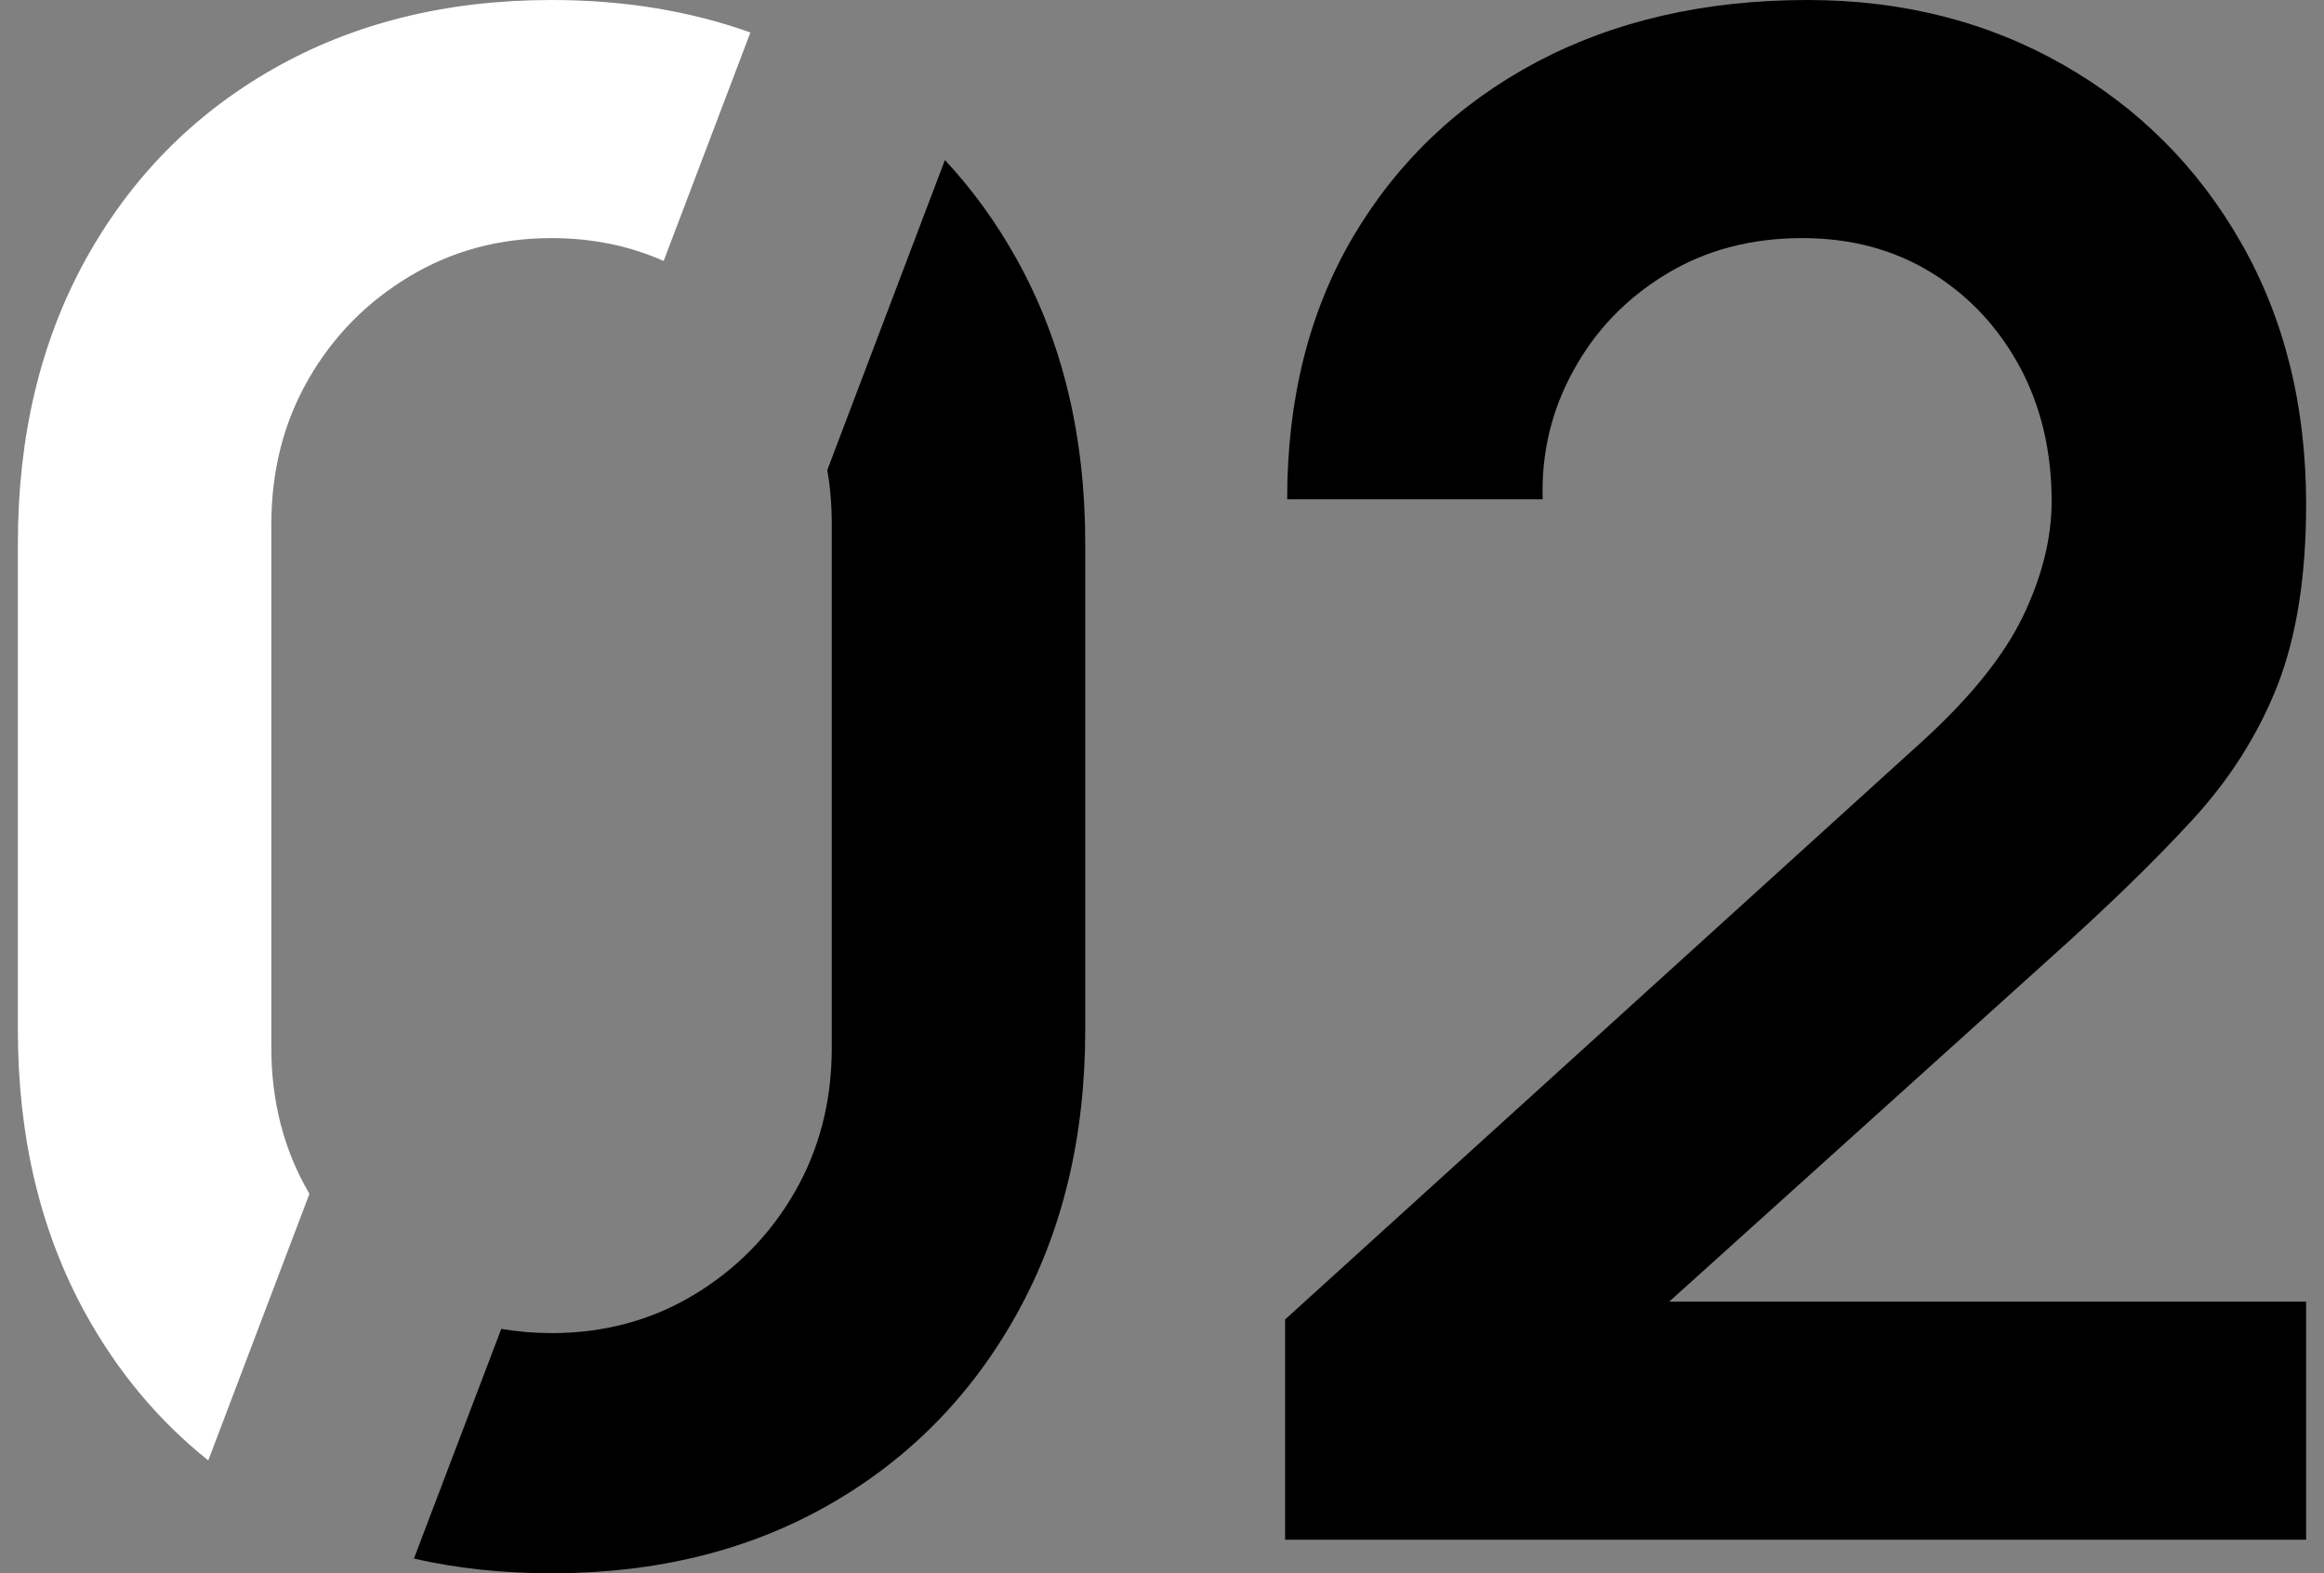 <svg xmlns="http://www.w3.org/2000/svg" width="65" height="44" viewBox="0 0 65 44" fill="none"><rect x="0" y="0" width="65" height="44" fill="#808080" stroke="none"/><g clip-path="url(#clip0_69_1038)"><path d="M28.451 7.275C27.875 6.236 27.201 5.304 26.428 4.476L23.138 13.147C23.224 13.634 23.264 14.145 23.264 14.667V29.304C23.264 30.794 22.919 32.138 22.227 33.34C21.535 34.543 20.59 35.499 19.403 36.215C18.21 36.931 16.884 37.283 15.427 37.283C14.942 37.283 14.476 37.242 14.02 37.165L11.577 43.589C12.787 43.865 14.072 44 15.427 44C18.366 44 20.953 43.361 23.189 42.082C25.431 40.803 27.183 39.013 28.451 36.725C29.719 34.437 30.353 31.797 30.353 28.805V15.195C30.353 12.203 29.719 9.563 28.451 7.275Z" fill="black"></path><path d="M15.427 0C12.487 0 9.894 0.645 7.646 1.924C5.399 3.203 3.647 4.987 2.385 7.275C1.128 9.563 0.5 12.203 0.5 15.195V28.805C0.5 31.797 1.128 34.437 2.385 36.725C3.284 38.356 4.43 39.729 5.825 40.844L8.655 33.387C8.655 33.387 8.638 33.358 8.626 33.34C7.934 32.138 7.589 30.794 7.589 29.304V14.667C7.589 13.165 7.934 11.81 8.626 10.607C9.318 9.404 10.257 8.448 11.45 7.732C12.637 7.017 13.963 6.659 15.427 6.659C16.55 6.659 17.594 6.87 18.562 7.298L20.988 0.909C19.299 0.305 17.45 0 15.427 0Z" fill="white"></path><path d="M57.325 26.811C58.898 25.403 60.218 24.124 61.284 22.968C62.35 21.818 63.151 20.557 63.693 19.184C64.229 17.817 64.5 16.128 64.5 14.109C64.5 11.352 63.895 8.917 62.684 6.794C61.474 4.67 59.809 3.01 57.699 1.807C55.584 0.604 53.204 0 50.553 0C47.689 0 45.164 0.581 42.986 1.731C40.807 2.886 39.096 4.511 37.857 6.6C36.618 8.694 36.001 11.147 36.001 13.963H43.147C43.107 12.672 43.395 11.469 44.012 10.355C44.623 9.24 45.481 8.348 46.588 7.674C47.694 6.999 48.968 6.659 50.409 6.659C51.769 6.659 52.974 6.981 54.022 7.627C55.071 8.272 55.89 9.152 56.489 10.255C57.083 11.358 57.382 12.613 57.382 14.021C57.382 15.06 57.111 16.133 56.575 17.248C56.034 18.363 55.077 19.548 53.694 20.797L35.943 36.901V43.061H64.5V36.403H46.686L57.325 26.811Z" fill="black"></path></g><defs><clipPath id="clip0_69_1038"><rect width="64" height="44" fill="white" transform="translate(0.5)"></rect></clipPath></defs></svg>